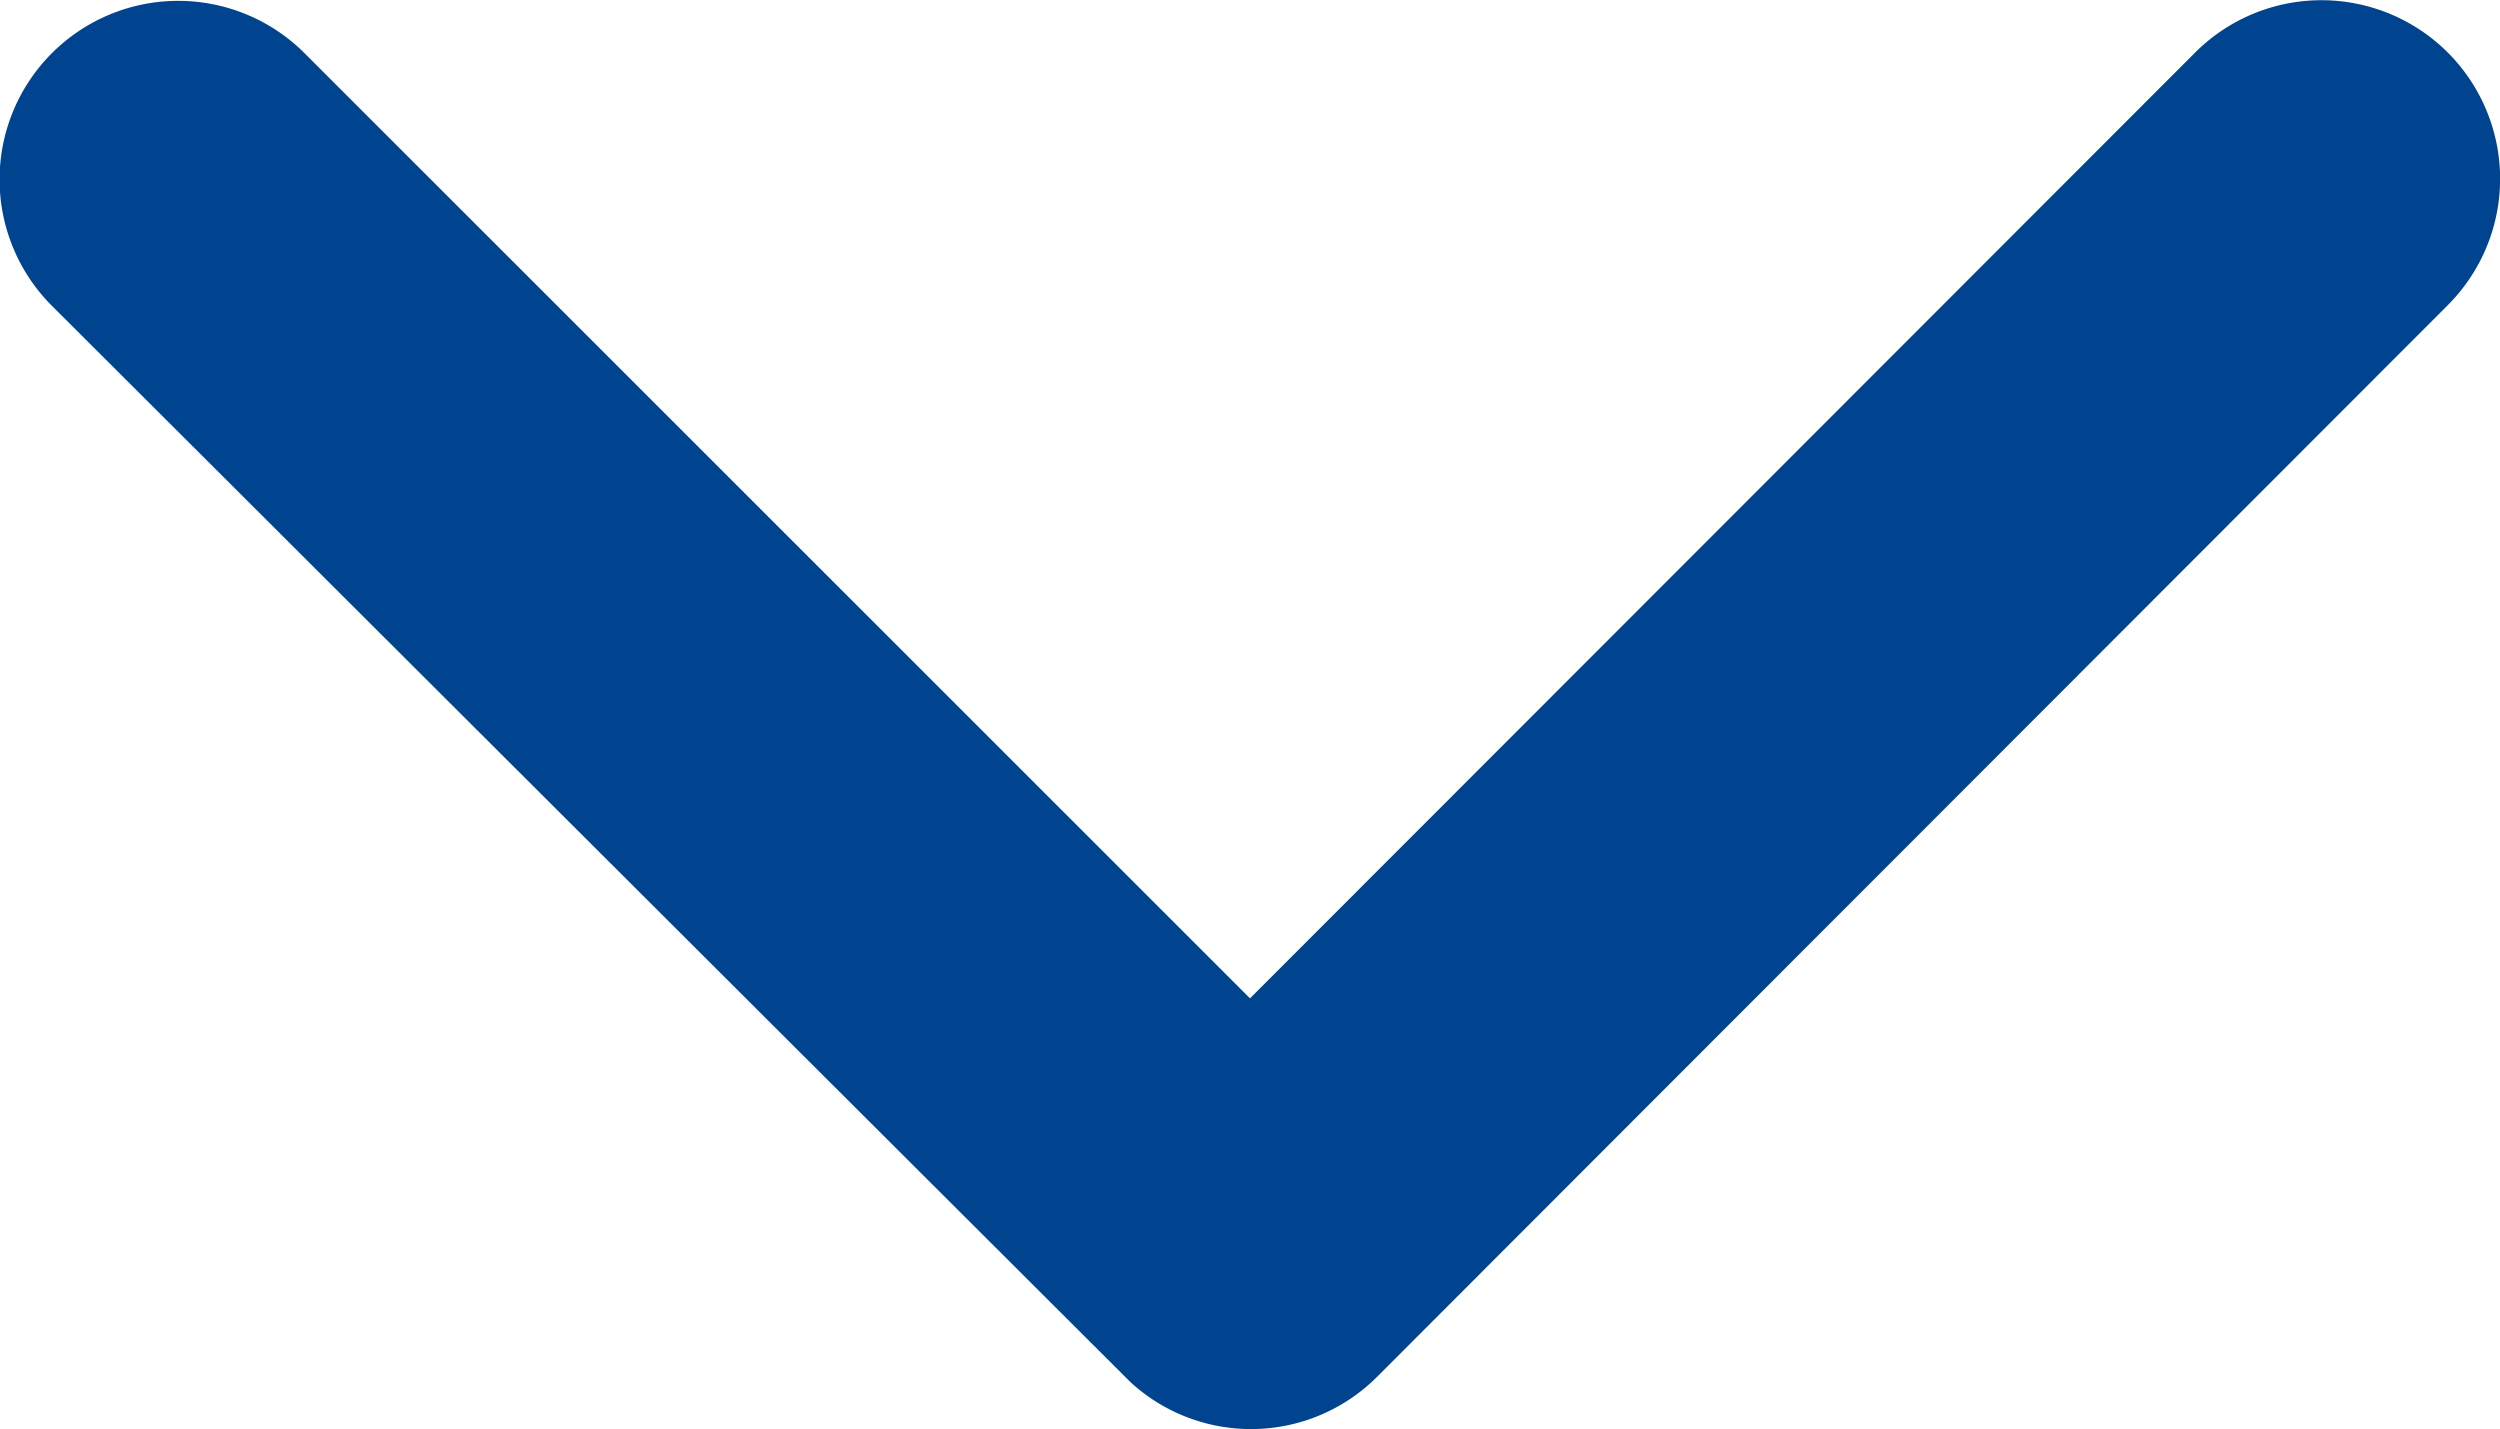 <svg xmlns="http://www.w3.org/2000/svg" width="7.828" height="4.475" viewBox="0 0 7.828 4.475">
  <path id="icon_arrow" d="M14.377,10.107,11.415,7.147a.559.559,0,0,1,.792-.79L15.563,9.71a.558.558,0,0,1,.016.771l-3.37,3.377a.559.559,0,0,1-.792-.79Z" transform="translate(14.021 -11.251) rotate(90)" fill="#00448f"/>
</svg>

